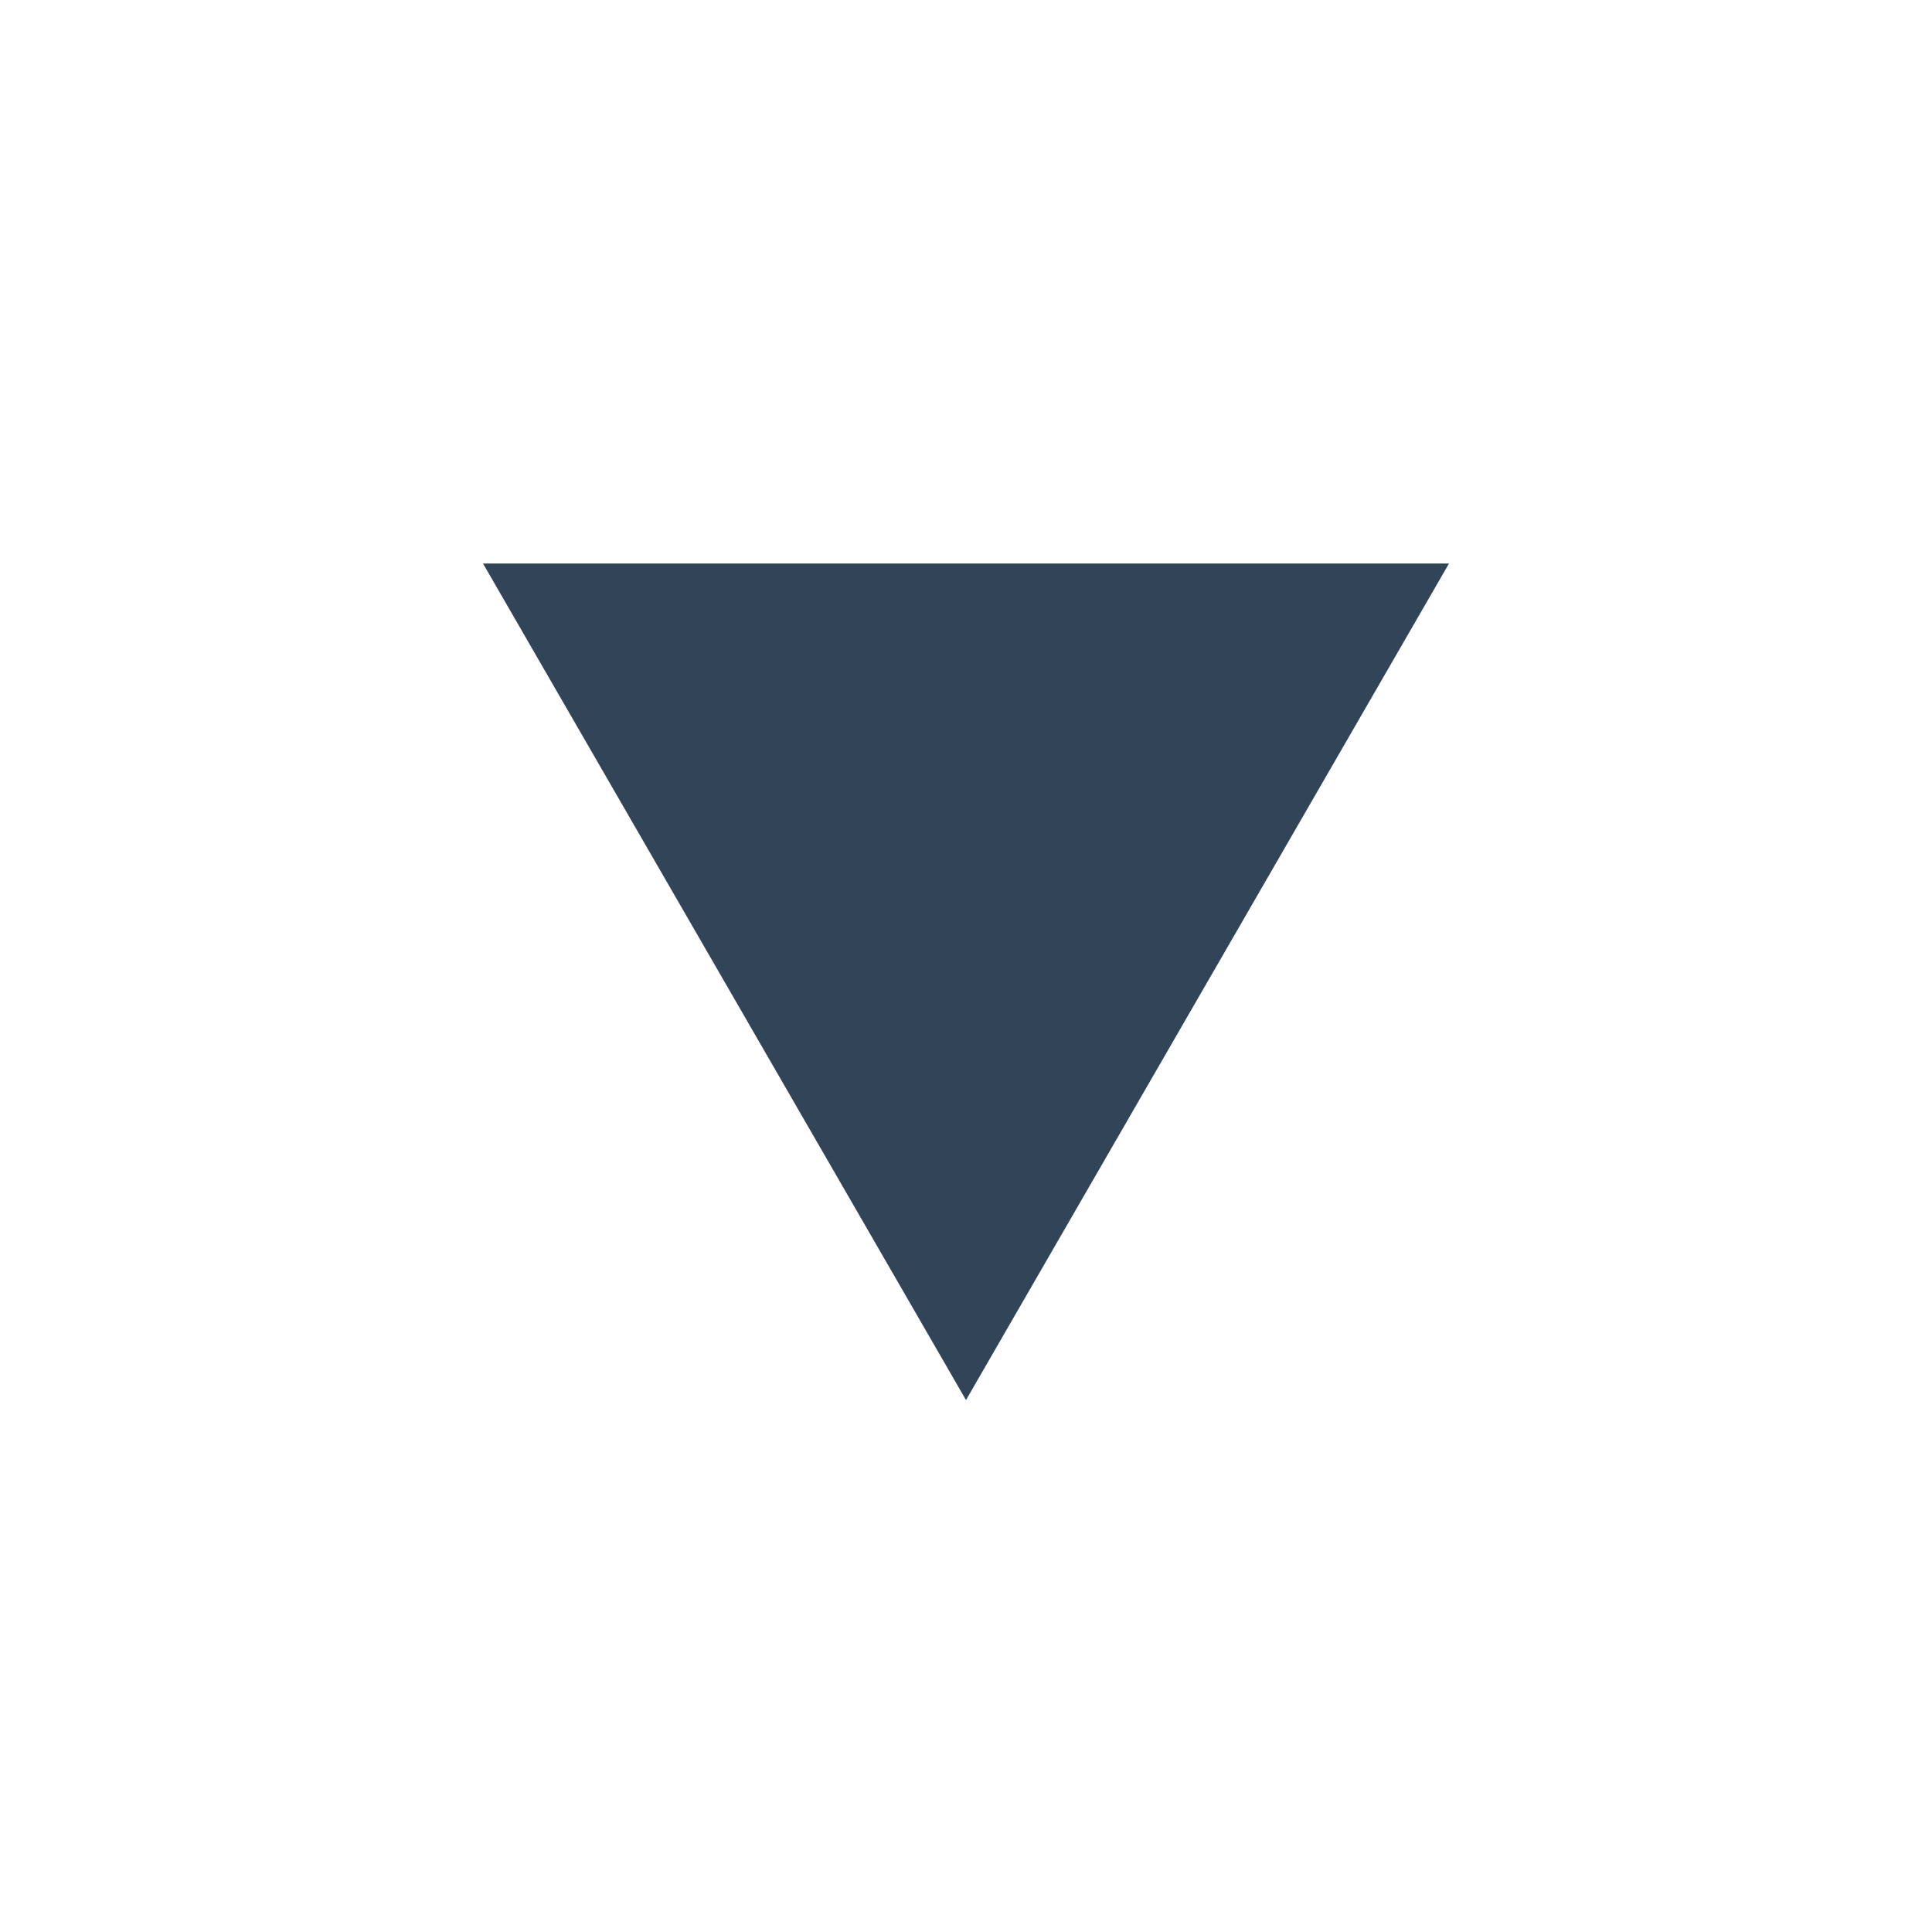 <?xml version="1.0" encoding="UTF-8"?>
<svg width="24px" height="24px" viewBox="0 0 24 24" version="1.1" xmlns="http://www.w3.org/2000/svg" xmlns:xlink="http://www.w3.org/1999/xlink">
    <title>Glyph/003.Direction/013.Triangle-Down/Black</title>
    <g id="Glyph/003.Direction/013.Triangle-Down/Black" stroke="none" stroke-width="1" fill="none" fill-rule="evenodd">
        <polygon id="Combined-Shape" fill="#324558" points="12 17.392 6 7 18 7"></polygon>
    </g>
</svg>